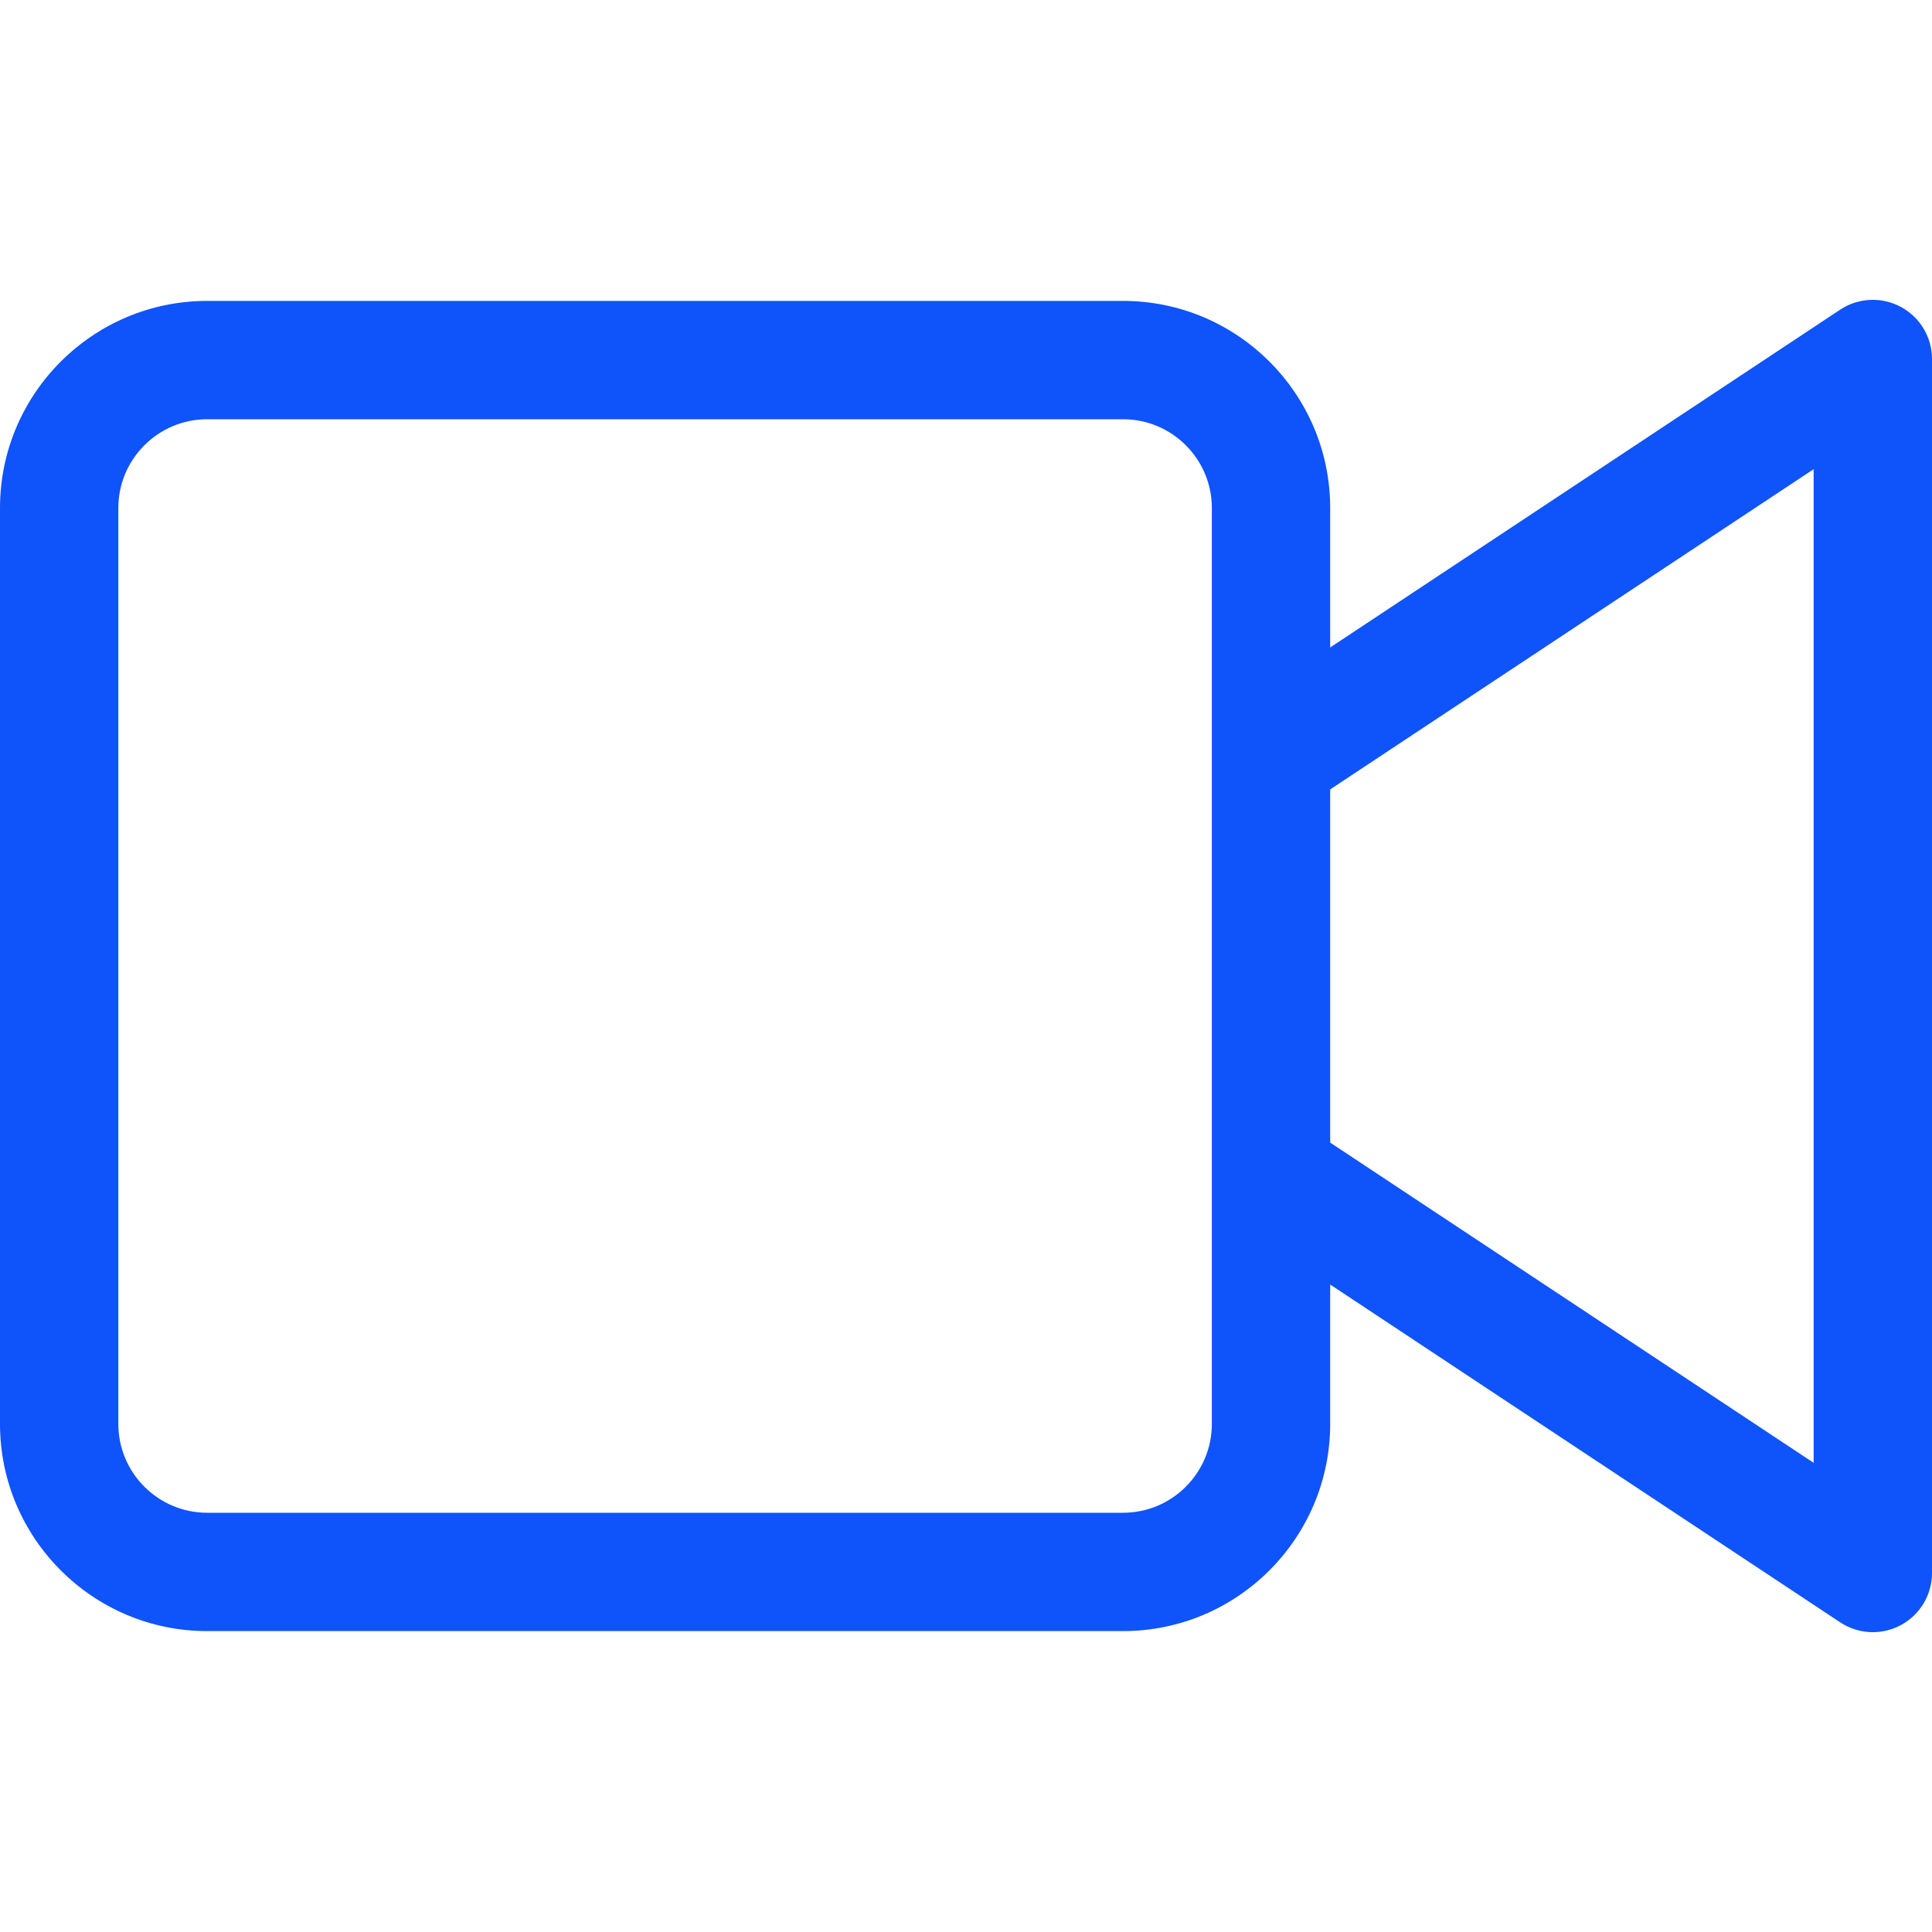 <svg width="32" height="32" viewBox="0 0 32 32" fill="none" xmlns="http://www.w3.org/2000/svg">
<path d="M31.484 5.083C31.166 4.912 30.779 4.93 30.479 5.129L22.032 10.724V8.414C22.032 6.522 20.493 4.984 18.602 4.984H3.431C1.539 4.984 0 6.522 0 8.414V23.585C0 25.477 1.539 27.016 3.431 27.016H18.602C20.493 27.016 22.032 25.477 22.032 23.585V21.276L30.479 26.871C30.642 26.979 30.831 27.034 31.02 27.034C31.179 27.034 31.338 26.995 31.484 26.917C31.802 26.746 32 26.414 32 26.053V5.946C32 5.586 31.802 5.254 31.484 5.083ZM20.072 23.585C20.072 24.396 19.412 25.056 18.602 25.056H3.431C2.62 25.056 1.96 24.396 1.96 23.585V8.414C1.96 7.604 2.62 6.944 3.431 6.944H18.602C19.412 6.944 20.072 7.604 20.072 8.414V12.549V19.451V23.585ZM30.04 24.229L22.032 18.925V13.075L30.04 7.771V24.229Z" fill="#0F53FA"/>
</svg>
